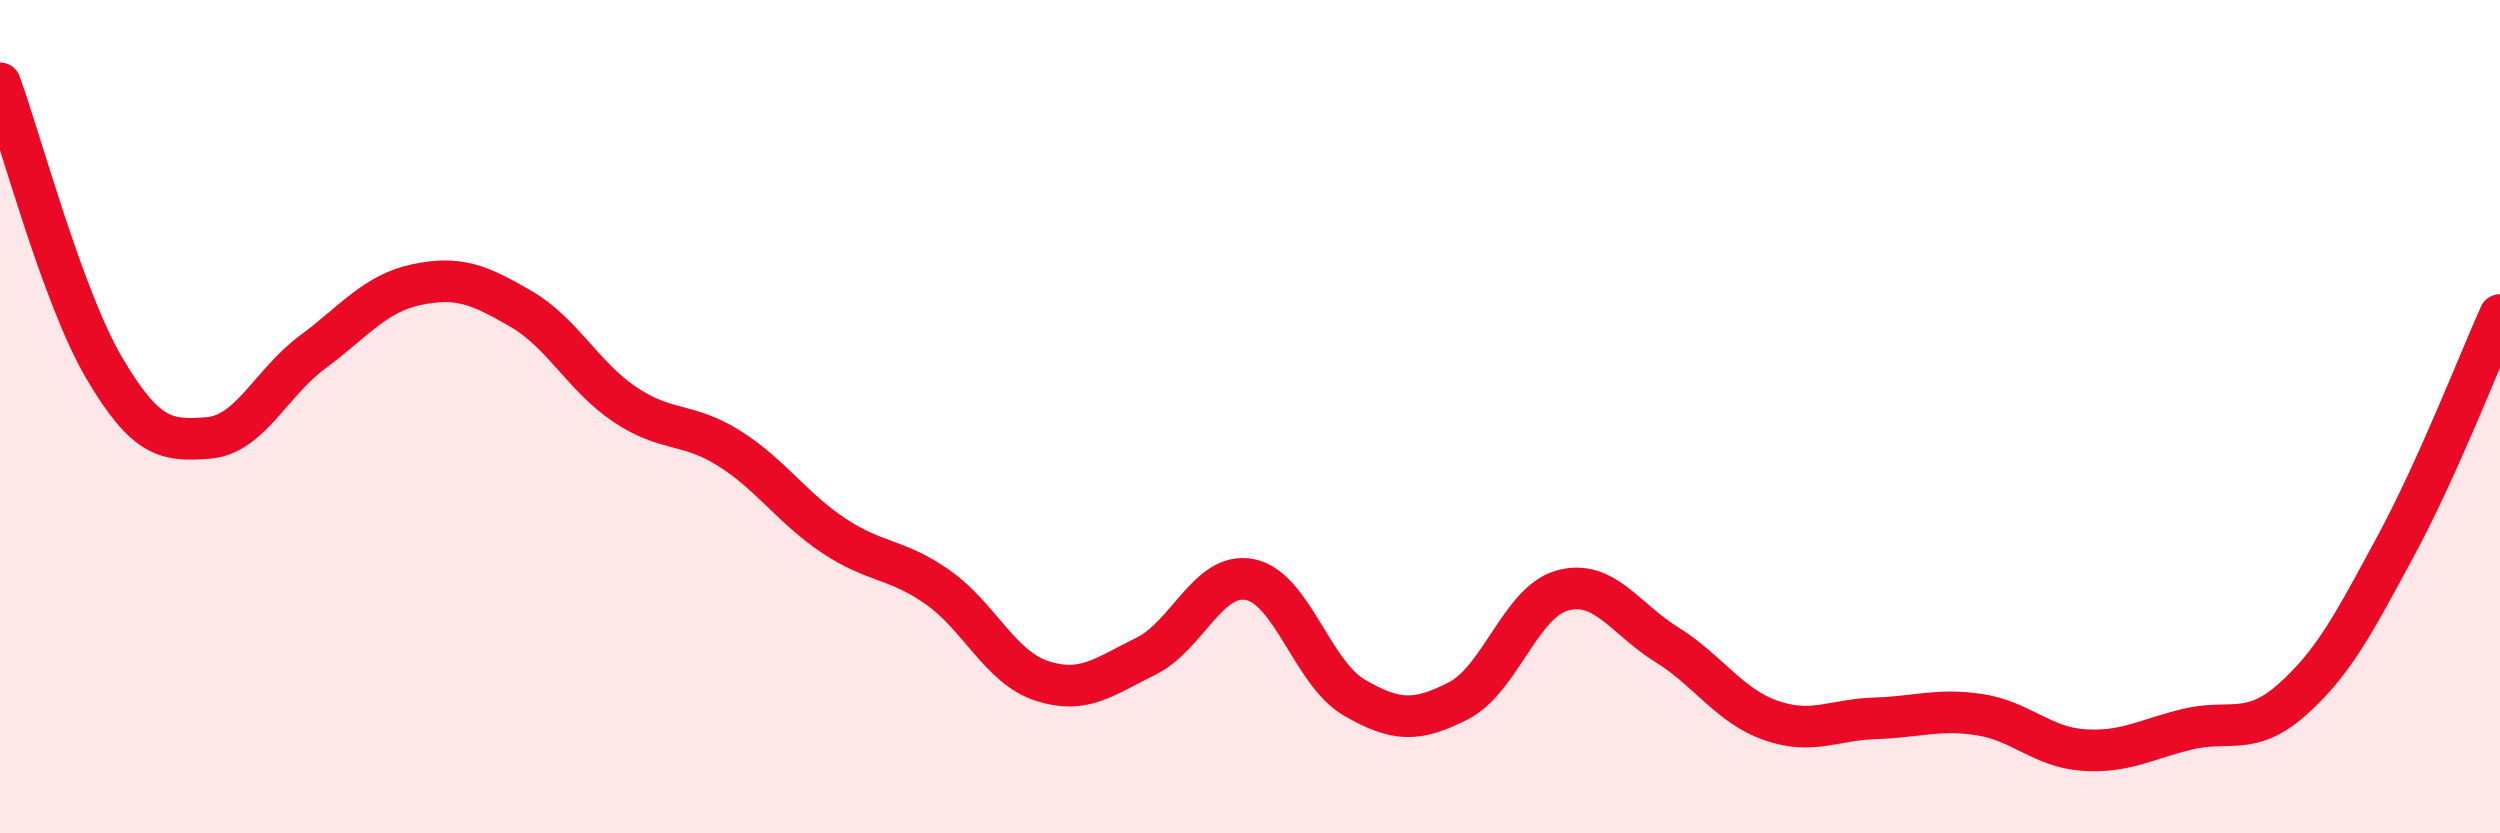 
    <svg width="60" height="20" viewBox="0 0 60 20" xmlns="http://www.w3.org/2000/svg">
      <path
        d="M 0,2 C 0.5,3.37 1.5,7.13 2.5,8.83 C 3.5,10.53 4,10.59 5,10.51 C 6,10.43 6.5,9.19 7.5,8.45 C 8.5,7.71 9,7.04 10,6.83 C 11,6.62 11.5,6.83 12.5,7.41 C 13.5,7.99 14,9.04 15,9.71 C 16,10.38 16.5,10.13 17.5,10.76 C 18.5,11.39 19,12.18 20,12.85 C 21,13.52 21.5,13.39 22.5,14.09 C 23.5,14.79 24,16.01 25,16.34 C 26,16.67 26.5,16.24 27.5,15.75 C 28.5,15.26 29,13.71 30,13.91 C 31,14.11 31.5,16.16 32.5,16.74 C 33.5,17.32 34,17.33 35,16.82 C 36,16.31 36.5,14.44 37.5,14.17 C 38.5,13.9 39,14.85 40,15.47 C 41,16.09 41.5,16.94 42.5,17.29 C 43.5,17.64 44,17.27 45,17.24 C 46,17.21 46.5,17 47.5,17.15 C 48.5,17.3 49,17.93 50,18 C 51,18.07 51.5,17.74 52.5,17.5 C 53.5,17.26 54,17.68 55,16.8 C 56,15.92 56.5,14.95 57.5,13.1 C 58.5,11.25 59.5,8.67 60,7.56L60 20L0 20Z"
        fill="#EB0A25"
        opacity="0.1"
        stroke-linecap="round"
        stroke-linejoin="round"
      />
      <path
        d="M 0,2 C 0.5,3.37 1.5,7.13 2.5,8.83 C 3.5,10.53 4,10.59 5,10.51 C 6,10.43 6.5,9.19 7.5,8.45 C 8.5,7.71 9,7.04 10,6.83 C 11,6.62 11.5,6.83 12.5,7.41 C 13.5,7.99 14,9.04 15,9.71 C 16,10.38 16.5,10.13 17.5,10.76 C 18.5,11.39 19,12.18 20,12.85 C 21,13.52 21.5,13.39 22.5,14.09 C 23.5,14.79 24,16.01 25,16.34 C 26,16.67 26.5,16.24 27.5,15.75 C 28.5,15.26 29,13.71 30,13.91 C 31,14.11 31.5,16.16 32.5,16.74 C 33.5,17.32 34,17.33 35,16.82 C 36,16.31 36.5,14.44 37.5,14.17 C 38.5,13.9 39,14.85 40,15.47 C 41,16.09 41.5,16.94 42.5,17.29 C 43.5,17.64 44,17.27 45,17.24 C 46,17.21 46.5,17 47.5,17.15 C 48.5,17.3 49,17.93 50,18 C 51,18.07 51.5,17.74 52.5,17.5 C 53.5,17.26 54,17.68 55,16.8 C 56,15.92 56.5,14.95 57.5,13.1 C 58.5,11.25 59.5,8.67 60,7.56"
        stroke="#EB0A25"
        stroke-width="1"
        fill="none"
        stroke-linecap="round"
        stroke-linejoin="round"
      />
    </svg>
  